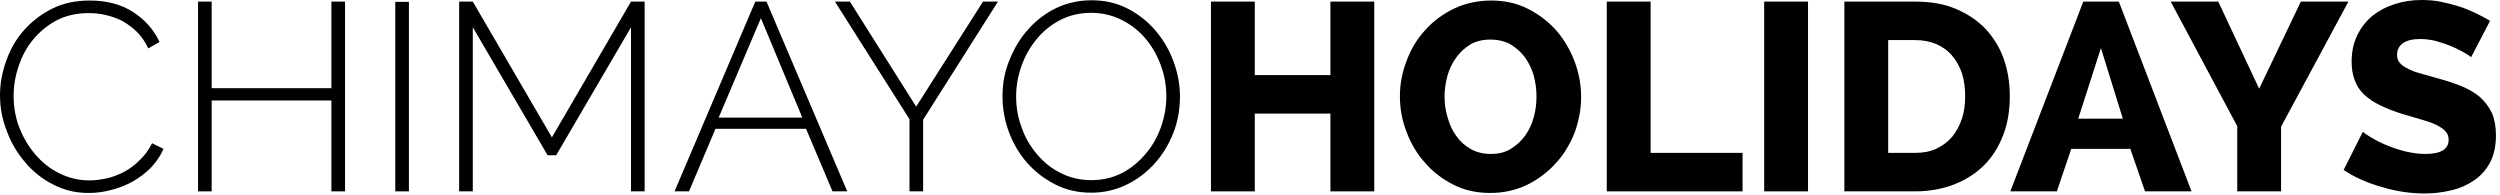 <?xml version="1.0" encoding="UTF-8" standalone="no"?>
<!DOCTYPE svg PUBLIC "-//W3C//DTD SVG 1.1//EN" "http://www.w3.org/Graphics/SVG/1.1/DTD/svg11.dtd">
<svg width="100%" height="100%" viewBox="0 0 449 35" version="1.1" xmlns="http://www.w3.org/2000/svg" xmlns:xlink="http://www.w3.org/1999/xlink" xml:space="preserve" xmlns:serif="http://www.serif.com/" style="fill-rule:evenodd;clip-rule:evenodd;stroke-linejoin:round;stroke-miterlimit:2;">
    <g transform="matrix(1,0,0,1,-101.849,-200.358)">
        <g transform="matrix(1,0,0,1,-83.794,-258.262)">
            <g transform="matrix(48,0,0,48,183.387,492.988)">
                <path d="M0.047,-0.36C0.047,-0.403 0.055,-0.445 0.07,-0.488C0.085,-0.53 0.106,-0.568 0.135,-0.601C0.164,-0.634 0.199,-0.662 0.241,-0.683C0.282,-0.704 0.33,-0.714 0.383,-0.714C0.446,-0.714 0.5,-0.7 0.545,-0.671C0.59,-0.642 0.623,-0.604 0.644,-0.559L0.602,-0.535C0.59,-0.56 0.576,-0.58 0.559,-0.597C0.542,-0.614 0.523,-0.627 0.504,-0.638C0.484,-0.648 0.463,-0.655 0.442,-0.66C0.421,-0.665 0.4,-0.667 0.379,-0.667C0.334,-0.667 0.294,-0.658 0.259,-0.64C0.224,-0.621 0.195,-0.597 0.171,-0.568C0.147,-0.539 0.129,-0.506 0.117,-0.469C0.104,-0.432 0.098,-0.394 0.098,-0.357C0.098,-0.315 0.105,-0.275 0.12,-0.237C0.135,-0.199 0.155,-0.166 0.18,-0.137C0.205,-0.108 0.235,-0.084 0.27,-0.067C0.305,-0.05 0.342,-0.041 0.382,-0.041C0.403,-0.041 0.425,-0.044 0.448,-0.049C0.47,-0.054 0.492,-0.063 0.513,-0.074C0.534,-0.085 0.553,-0.1 0.571,-0.118C0.589,-0.135 0.604,-0.156 0.616,-0.18L0.659,-0.159C0.647,-0.132 0.631,-0.109 0.611,-0.088C0.59,-0.067 0.567,-0.05 0.542,-0.036C0.517,-0.022 0.49,-0.012 0.462,-0.005C0.433,0.003 0.405,0.006 0.378,0.006C0.329,0.006 0.285,-0.005 0.245,-0.026C0.204,-0.047 0.169,-0.075 0.14,-0.11C0.111,-0.144 0.088,-0.183 0.072,-0.227C0.055,-0.27 0.047,-0.315 0.047,-0.36Z" style="fill-rule:nonzero;"/>
            </g>
            <g transform="matrix(48,0,0,48,216.699,492.988)">
                <path d="M0.644,-0.71L0.644,-0L0.593,-0L0.593,-0.34L0.145,-0.34L0.145,-0L0.094,-0L0.094,-0.71L0.145,-0.71L0.145,-0.386L0.593,-0.386L0.593,-0.71L0.644,-0.71Z" style="fill-rule:nonzero;"/>
            </g>
            <g transform="matrix(48,0,0,48,252.123,492.988)">
                <rect x="0.094" y="-0.709" width="0.051" height="0.709" style="fill-rule:nonzero;"/>
            </g>
            <g transform="matrix(48,0,0,48,263.595,492.988)">
                <path d="M0.737,-0L0.737,-0.614L0.457,-0.135L0.425,-0.135L0.145,-0.614L0.145,-0L0.094,-0L0.094,-0.71L0.145,-0.71L0.441,-0.202L0.737,-0.71L0.788,-0.71L0.788,-0L0.737,-0Z" style="fill-rule:nonzero;"/>
            </g>
            <g transform="matrix(48,0,0,48,305.931,492.988)">
                <path d="M0.018,-0L0.32,-0.71L0.362,-0.71L0.664,-0L0.609,-0L0.51,-0.234L0.171,-0.234L0.072,-0L0.018,-0ZM0.341,-0.648L0.183,-0.276L0.496,-0.276L0.341,-0.648Z" style="fill-rule:nonzero;"/>
            </g>
            <g transform="matrix(48,0,0,48,335.067,492.988)">
                <path d="M0.067,-0.71L0.315,-0.317L0.565,-0.71L0.621,-0.71L0.341,-0.268L0.341,-0L0.29,-0L0.29,-0.27L0.011,-0.71L0.067,-0.71Z" style="fill-rule:nonzero;"/>
            </g>
            <g transform="matrix(48,0,0,48,363.387,492.988)">
                <path d="M0.38,0.005C0.331,0.005 0.286,-0.005 0.245,-0.026C0.204,-0.047 0.169,-0.074 0.14,-0.107C0.111,-0.14 0.088,-0.179 0.072,-0.222C0.056,-0.265 0.048,-0.31 0.048,-0.355C0.048,-0.402 0.056,-0.448 0.074,-0.491C0.091,-0.534 0.114,-0.573 0.144,-0.606C0.173,-0.639 0.208,-0.666 0.249,-0.686C0.29,-0.705 0.334,-0.715 0.381,-0.715C0.43,-0.715 0.475,-0.705 0.516,-0.684C0.557,-0.663 0.592,-0.635 0.621,-0.601C0.65,-0.567 0.672,-0.529 0.688,-0.486C0.704,-0.442 0.712,-0.399 0.712,-0.355C0.712,-0.307 0.704,-0.261 0.687,-0.218C0.67,-0.175 0.646,-0.136 0.617,-0.104C0.587,-0.071 0.552,-0.044 0.512,-0.025C0.471,-0.005 0.427,0.005 0.38,0.005ZM0.099,-0.355C0.099,-0.314 0.106,-0.275 0.12,-0.238C0.133,-0.2 0.153,-0.167 0.178,-0.138C0.202,-0.109 0.232,-0.085 0.267,-0.068C0.301,-0.051 0.339,-0.042 0.38,-0.042C0.423,-0.042 0.461,-0.051 0.496,-0.069C0.53,-0.087 0.559,-0.111 0.584,-0.141C0.609,-0.17 0.628,-0.204 0.641,-0.241C0.654,-0.278 0.661,-0.316 0.661,-0.355C0.661,-0.396 0.654,-0.435 0.64,-0.473C0.626,-0.51 0.607,-0.544 0.582,-0.573C0.557,-0.602 0.527,-0.625 0.493,-0.642C0.458,-0.659 0.421,-0.668 0.38,-0.668C0.337,-0.668 0.299,-0.659 0.264,-0.641C0.229,-0.623 0.2,-0.599 0.176,-0.57C0.151,-0.54 0.132,-0.506 0.119,-0.469C0.106,-0.432 0.099,-0.394 0.099,-0.355Z" style="fill-rule:nonzero;"/>
            </g>
            <g transform="matrix(48,0,0,48,399.867,492.988)">
                <path d="M0.679,-0.71L0.679,-0L0.515,-0L0.515,-0.291L0.232,-0.291L0.232,-0L0.068,-0L0.068,-0.71L0.232,-0.71L0.232,-0.435L0.515,-0.435L0.515,-0.71L0.679,-0.71Z" style="fill-rule:nonzero;"/>
            </g>
            <g transform="matrix(48,0,0,48,435.723,492.988)">
                <path d="M0.366,0.006C0.315,0.006 0.269,-0.004 0.228,-0.025C0.187,-0.046 0.151,-0.073 0.122,-0.107C0.092,-0.14 0.069,-0.179 0.053,-0.222C0.036,-0.265 0.028,-0.31 0.028,-0.356C0.028,-0.403 0.037,-0.448 0.054,-0.491C0.07,-0.534 0.094,-0.573 0.125,-0.606C0.155,-0.639 0.191,-0.665 0.233,-0.685C0.274,-0.704 0.32,-0.714 0.369,-0.714C0.42,-0.714 0.466,-0.704 0.507,-0.683C0.548,-0.662 0.584,-0.635 0.614,-0.601C0.643,-0.567 0.666,-0.528 0.682,-0.485C0.698,-0.442 0.706,-0.398 0.706,-0.353C0.706,-0.306 0.697,-0.261 0.681,-0.218C0.664,-0.175 0.64,-0.136 0.61,-0.104C0.58,-0.071 0.544,-0.044 0.503,-0.024C0.461,-0.004 0.415,0.006 0.366,0.006ZM0.195,-0.354C0.195,-0.327 0.199,-0.3 0.207,-0.275C0.214,-0.249 0.225,-0.226 0.24,-0.206C0.254,-0.186 0.272,-0.17 0.294,-0.158C0.315,-0.146 0.34,-0.14 0.368,-0.14C0.397,-0.14 0.422,-0.146 0.443,-0.159C0.464,-0.172 0.482,-0.188 0.497,-0.209C0.511,-0.229 0.522,-0.252 0.529,-0.278C0.536,-0.303 0.539,-0.329 0.539,-0.356C0.539,-0.383 0.535,-0.41 0.528,-0.436C0.52,-0.461 0.509,-0.484 0.494,-0.504C0.479,-0.523 0.461,-0.539 0.44,-0.551C0.419,-0.562 0.394,-0.568 0.367,-0.568C0.338,-0.568 0.313,-0.562 0.292,-0.55C0.271,-0.537 0.253,-0.521 0.239,-0.501C0.224,-0.481 0.213,-0.458 0.206,-0.433C0.199,-0.407 0.195,-0.381 0.195,-0.354Z" style="fill-rule:nonzero;"/>
            </g>
            <g transform="matrix(48,0,0,48,470.955,492.988)">
                <path d="M0.068,-0L0.068,-0.71L0.232,-0.71L0.232,-0.144L0.576,-0.144L0.576,-0L0.068,-0Z" style="fill-rule:nonzero;"/>
            </g>
            <g transform="matrix(48,0,0,48,499.227,492.988)">
                <rect x="0.068" y="-0.71" width="0.164" height="0.71" style="fill-rule:nonzero;"/>
            </g>
            <g transform="matrix(48,0,0,48,513.627,492.988)">
                <path d="M0.068,-0L0.068,-0.71L0.333,-0.71C0.392,-0.71 0.443,-0.701 0.487,-0.682C0.531,-0.663 0.568,-0.638 0.598,-0.606C0.627,-0.574 0.65,-0.537 0.665,-0.494C0.68,-0.45 0.687,-0.405 0.687,-0.356C0.687,-0.302 0.679,-0.253 0.662,-0.21C0.645,-0.166 0.622,-0.129 0.591,-0.098C0.56,-0.067 0.522,-0.043 0.479,-0.026C0.435,-0.009 0.386,-0 0.333,-0L0.068,-0ZM0.52,-0.356C0.52,-0.387 0.516,-0.416 0.508,-0.442C0.499,-0.467 0.487,-0.489 0.471,-0.508C0.455,-0.527 0.435,-0.541 0.412,-0.551C0.389,-0.561 0.362,-0.566 0.333,-0.566L0.232,-0.566L0.232,-0.144L0.333,-0.144C0.363,-0.144 0.39,-0.149 0.413,-0.16C0.436,-0.171 0.456,-0.186 0.472,-0.205C0.487,-0.224 0.499,-0.246 0.508,-0.272C0.516,-0.297 0.52,-0.325 0.52,-0.356Z" style="fill-rule:nonzero;"/>
            </g>
            <g transform="matrix(48,0,0,48,546.795,492.988)">
                <path d="M-0.002,-0L0.271,-0.71L0.404,-0.71L0.676,-0L0.502,-0L0.447,-0.159L0.226,-0.159L0.172,-0L-0.002,-0ZM0.337,-0.536L0.252,-0.272L0.419,-0.272L0.337,-0.536Z" style="fill-rule:nonzero;"/>
            </g>
            <g transform="matrix(48,0,0,48,575.883,492.988)">
                <path d="M0.17,-0.71L0.323,-0.384L0.479,-0.71L0.657,-0.71L0.405,-0.242L0.405,-0L0.241,-0L0.241,-0.244L-0.008,-0.71L0.17,-0.71Z" style="fill-rule:nonzero;"/>
            </g>
            <g transform="matrix(48,0,0,48,605.691,492.988)">
                <path d="M0.495,-0.502C0.492,-0.505 0.485,-0.51 0.473,-0.517C0.461,-0.524 0.446,-0.532 0.428,-0.54C0.41,-0.548 0.39,-0.555 0.369,-0.561C0.348,-0.567 0.326,-0.57 0.305,-0.57C0.277,-0.57 0.256,-0.565 0.241,-0.555C0.226,-0.545 0.218,-0.53 0.218,-0.511C0.218,-0.499 0.221,-0.489 0.228,-0.481C0.235,-0.473 0.244,-0.466 0.257,-0.46C0.269,-0.453 0.284,-0.447 0.303,-0.442C0.321,-0.437 0.342,-0.431 0.366,-0.424C0.4,-0.415 0.431,-0.405 0.458,-0.394C0.485,-0.383 0.509,-0.369 0.528,-0.353C0.547,-0.336 0.562,-0.316 0.573,-0.293C0.583,-0.27 0.588,-0.242 0.588,-0.209C0.588,-0.169 0.58,-0.135 0.566,-0.108C0.551,-0.08 0.531,-0.058 0.506,-0.041C0.481,-0.024 0.453,-0.011 0.421,-0.004C0.388,0.004 0.355,0.008 0.321,0.008C0.295,0.008 0.269,0.006 0.242,0.002C0.215,-0.002 0.188,-0.008 0.162,-0.016C0.136,-0.023 0.111,-0.032 0.086,-0.043C0.061,-0.054 0.039,-0.066 0.018,-0.08L0.09,-0.223C0.093,-0.22 0.102,-0.213 0.117,-0.204C0.132,-0.195 0.15,-0.185 0.171,-0.176C0.192,-0.167 0.216,-0.158 0.243,-0.151C0.27,-0.144 0.297,-0.14 0.324,-0.14C0.382,-0.14 0.411,-0.158 0.411,-0.193C0.411,-0.206 0.407,-0.217 0.398,-0.226C0.389,-0.235 0.377,-0.243 0.362,-0.25C0.347,-0.257 0.329,-0.263 0.308,-0.269C0.287,-0.275 0.265,-0.282 0.24,-0.289C0.207,-0.299 0.179,-0.31 0.155,-0.322C0.131,-0.333 0.111,-0.347 0.095,-0.362C0.079,-0.377 0.067,-0.395 0.06,-0.415C0.052,-0.435 0.048,-0.458 0.048,-0.485C0.048,-0.522 0.055,-0.555 0.069,-0.584C0.083,-0.613 0.102,-0.637 0.126,-0.657C0.15,-0.676 0.178,-0.691 0.21,-0.701C0.241,-0.711 0.275,-0.716 0.31,-0.716C0.335,-0.716 0.36,-0.714 0.384,-0.709C0.408,-0.704 0.431,-0.698 0.453,-0.691C0.474,-0.684 0.495,-0.675 0.514,-0.666C0.533,-0.657 0.551,-0.647 0.566,-0.638L0.495,-0.502Z" style="fill-rule:nonzero;"/>
            </g>
        </g>
    </g>
</svg>
